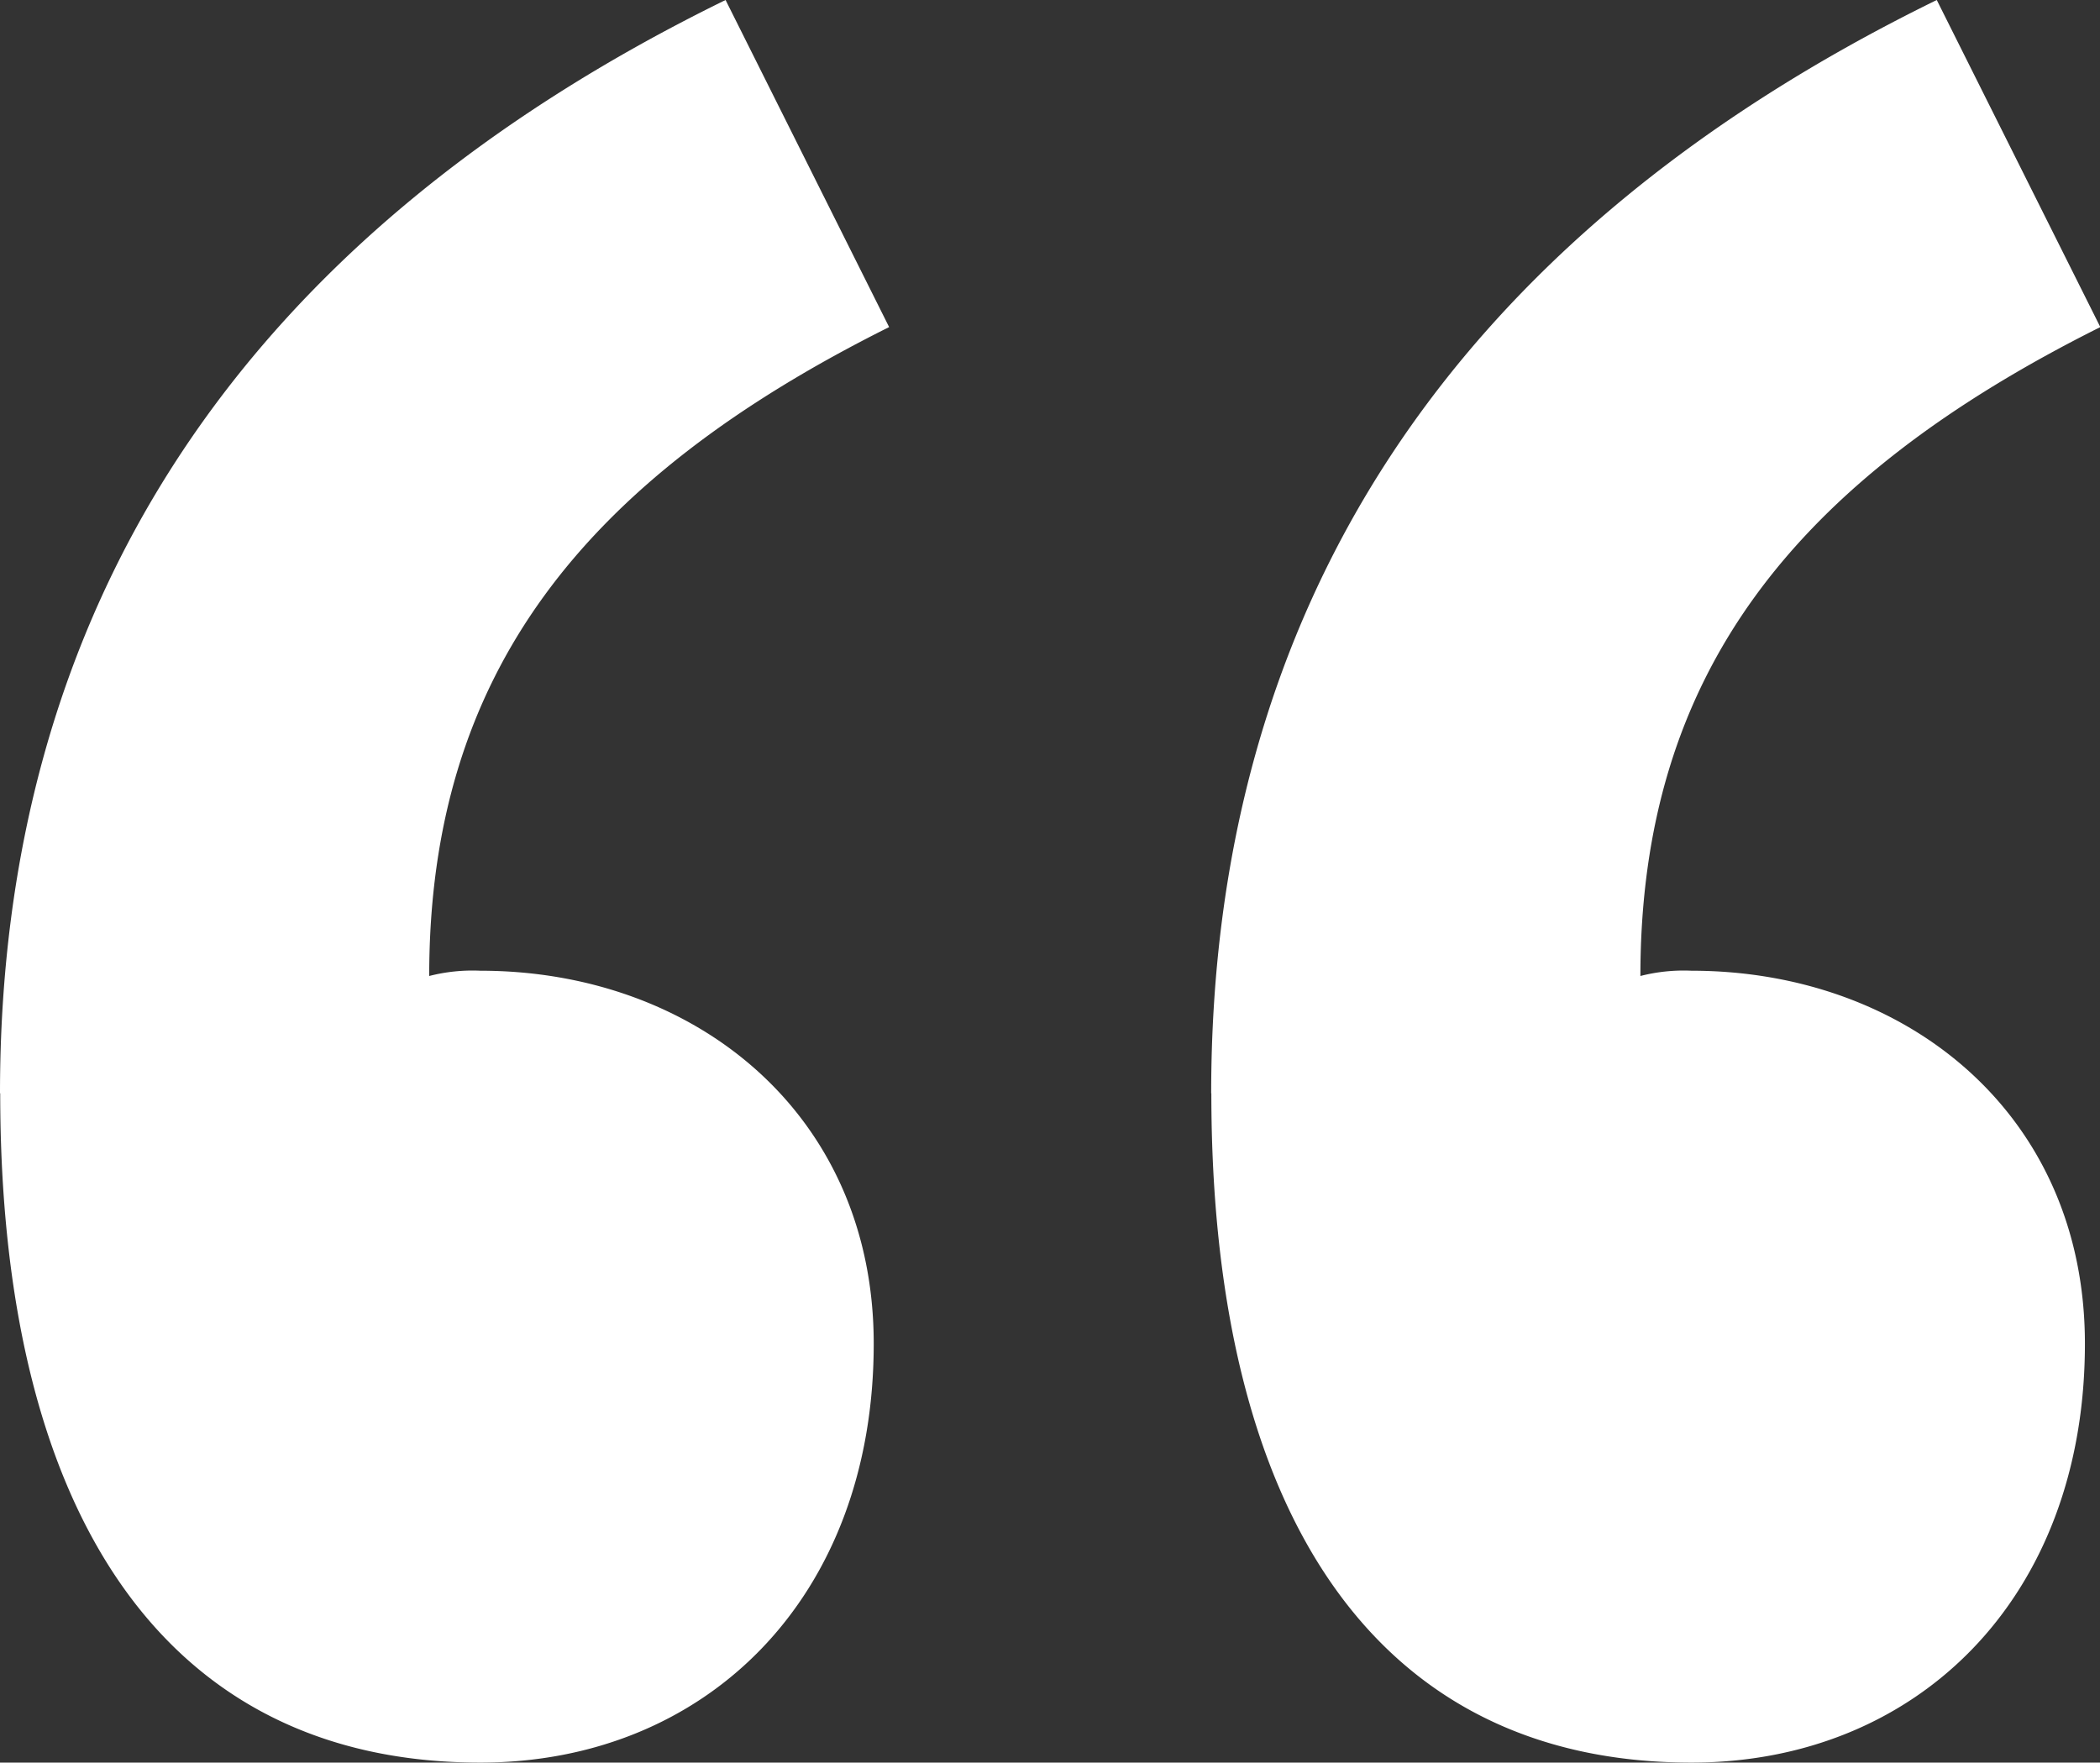 <svg id="Group_776" data-name="Group 776" xmlns="http://www.w3.org/2000/svg" xmlns:xlink="http://www.w3.org/1999/xlink" width="39.802" height="33.41" viewBox="0 0 39.802 33.41">
  <rect x="0" y="0" width="39.802" height="33.41" fill="#333333" stroke="none"/>
  <defs>
    <clipPath id="clip-path">
      <rect id="Rectangle_107" data-name="Rectangle 107" width="39.802" height="33.41" fill="none"/>
    </clipPath>
  </defs>
  <g id="Group_775" data-name="Group 775" transform="translate(0 0)" clip-path="url(#clip-path)">
    <path id="Path_616" data-name="Path 616" d="M0,20.724C0,11.621,4.455,4.552,13.752,0l3.1,6.2C11.041,9.1,8.135,12.783,8.135,18.5a3.3,3.3,0,0,1,.969-.1c4.067,0,7.456,2.712,7.456,7.069,0,4.842-3.2,7.941-7.456,7.941-6,0-9.1-4.745-9.1-12.686m22.952,0c0-9.1,4.456-16.173,13.752-20.724l3.1,6.2c-5.811,2.905-8.717,6.585-8.717,12.3a3.3,3.3,0,0,1,.968-.1c4.067,0,7.457,2.712,7.457,7.069,0,4.842-3.2,7.941-7.457,7.941-6,0-9.1-4.745-9.1-12.686" transform="translate(0 0)" fill="#fff"/>
  </g>
</svg>
